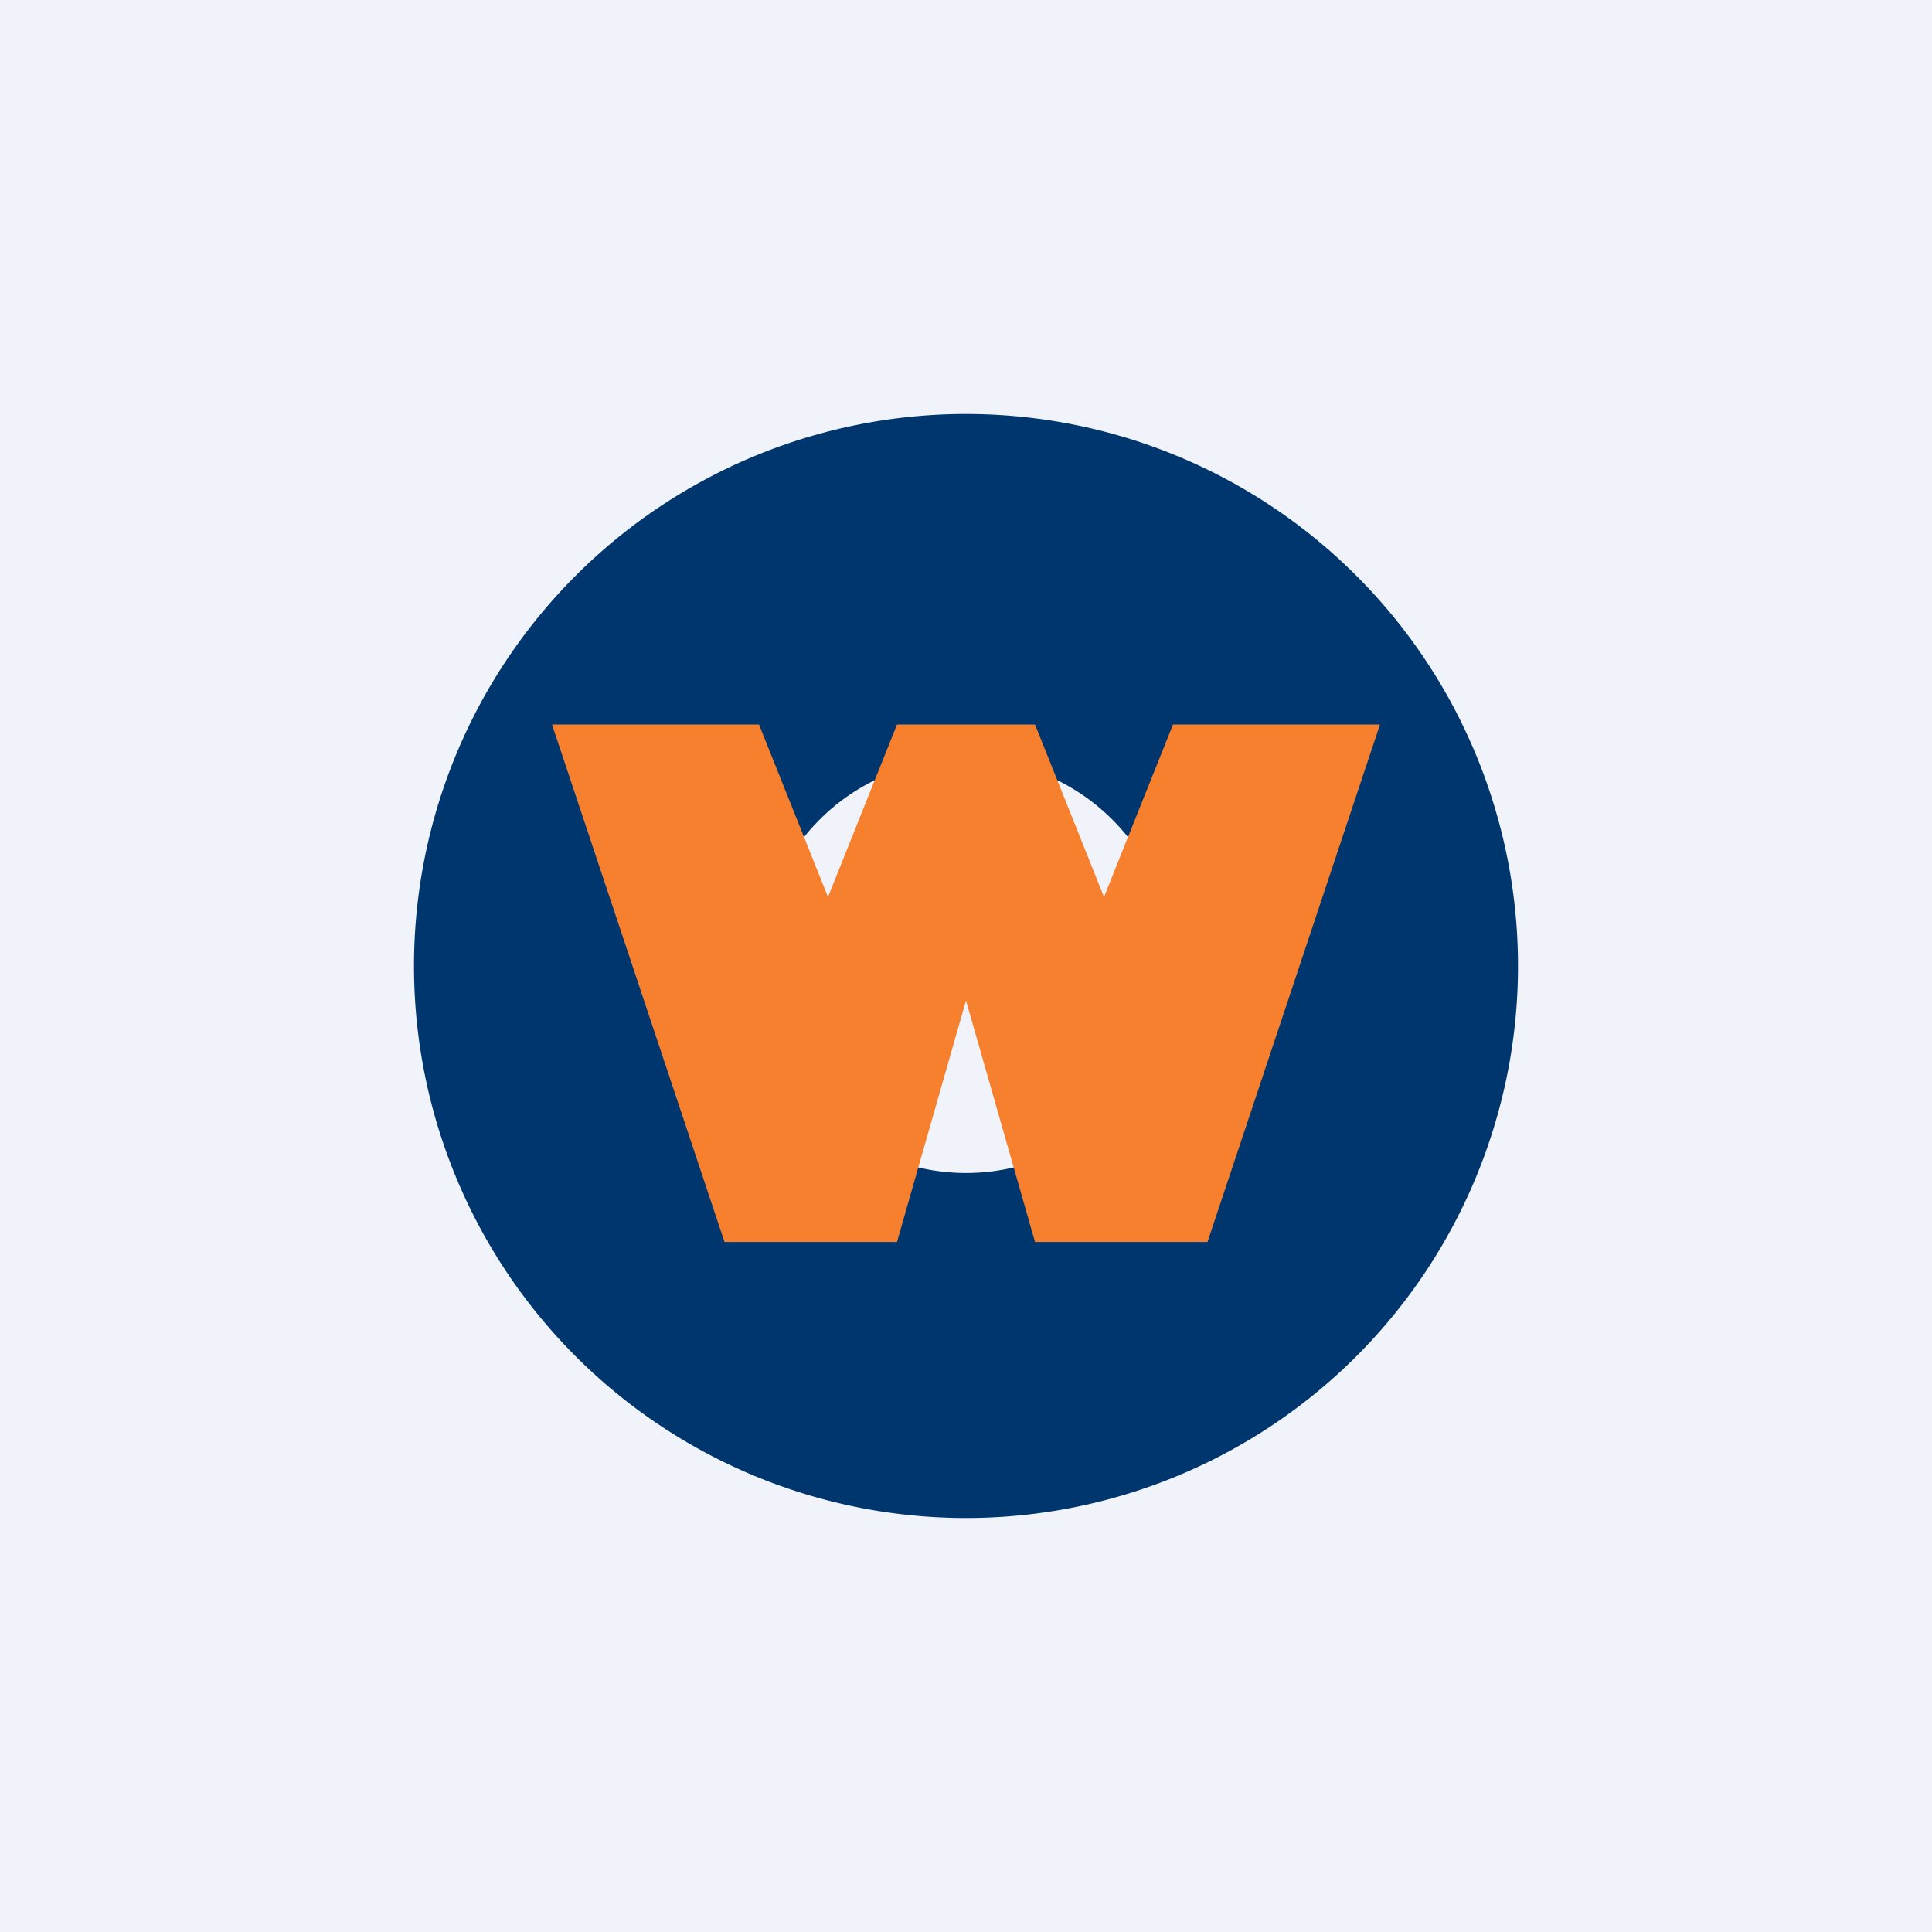 <!-- by TradingView --><svg width="56" height="56" viewBox="0 0 56 56" xmlns="http://www.w3.org/2000/svg"><path fill="#F0F3FA" d="M0 0h56v56H0z"/><path fill-rule="evenodd" d="M44 28a16 16 0 1 0-32 0 16 16 0 0 0 32 0Zm-10 0a6 6 0 1 0-12 0 6 6 0 0 0 12 0Z" fill="#00366E"/><path d="M30 21h-4l-2 5-2-5h-6l5 15h5l2-7 2 7h5l5-15h-6l-2 5-2-5Z" fill="#F6802D"/></svg>